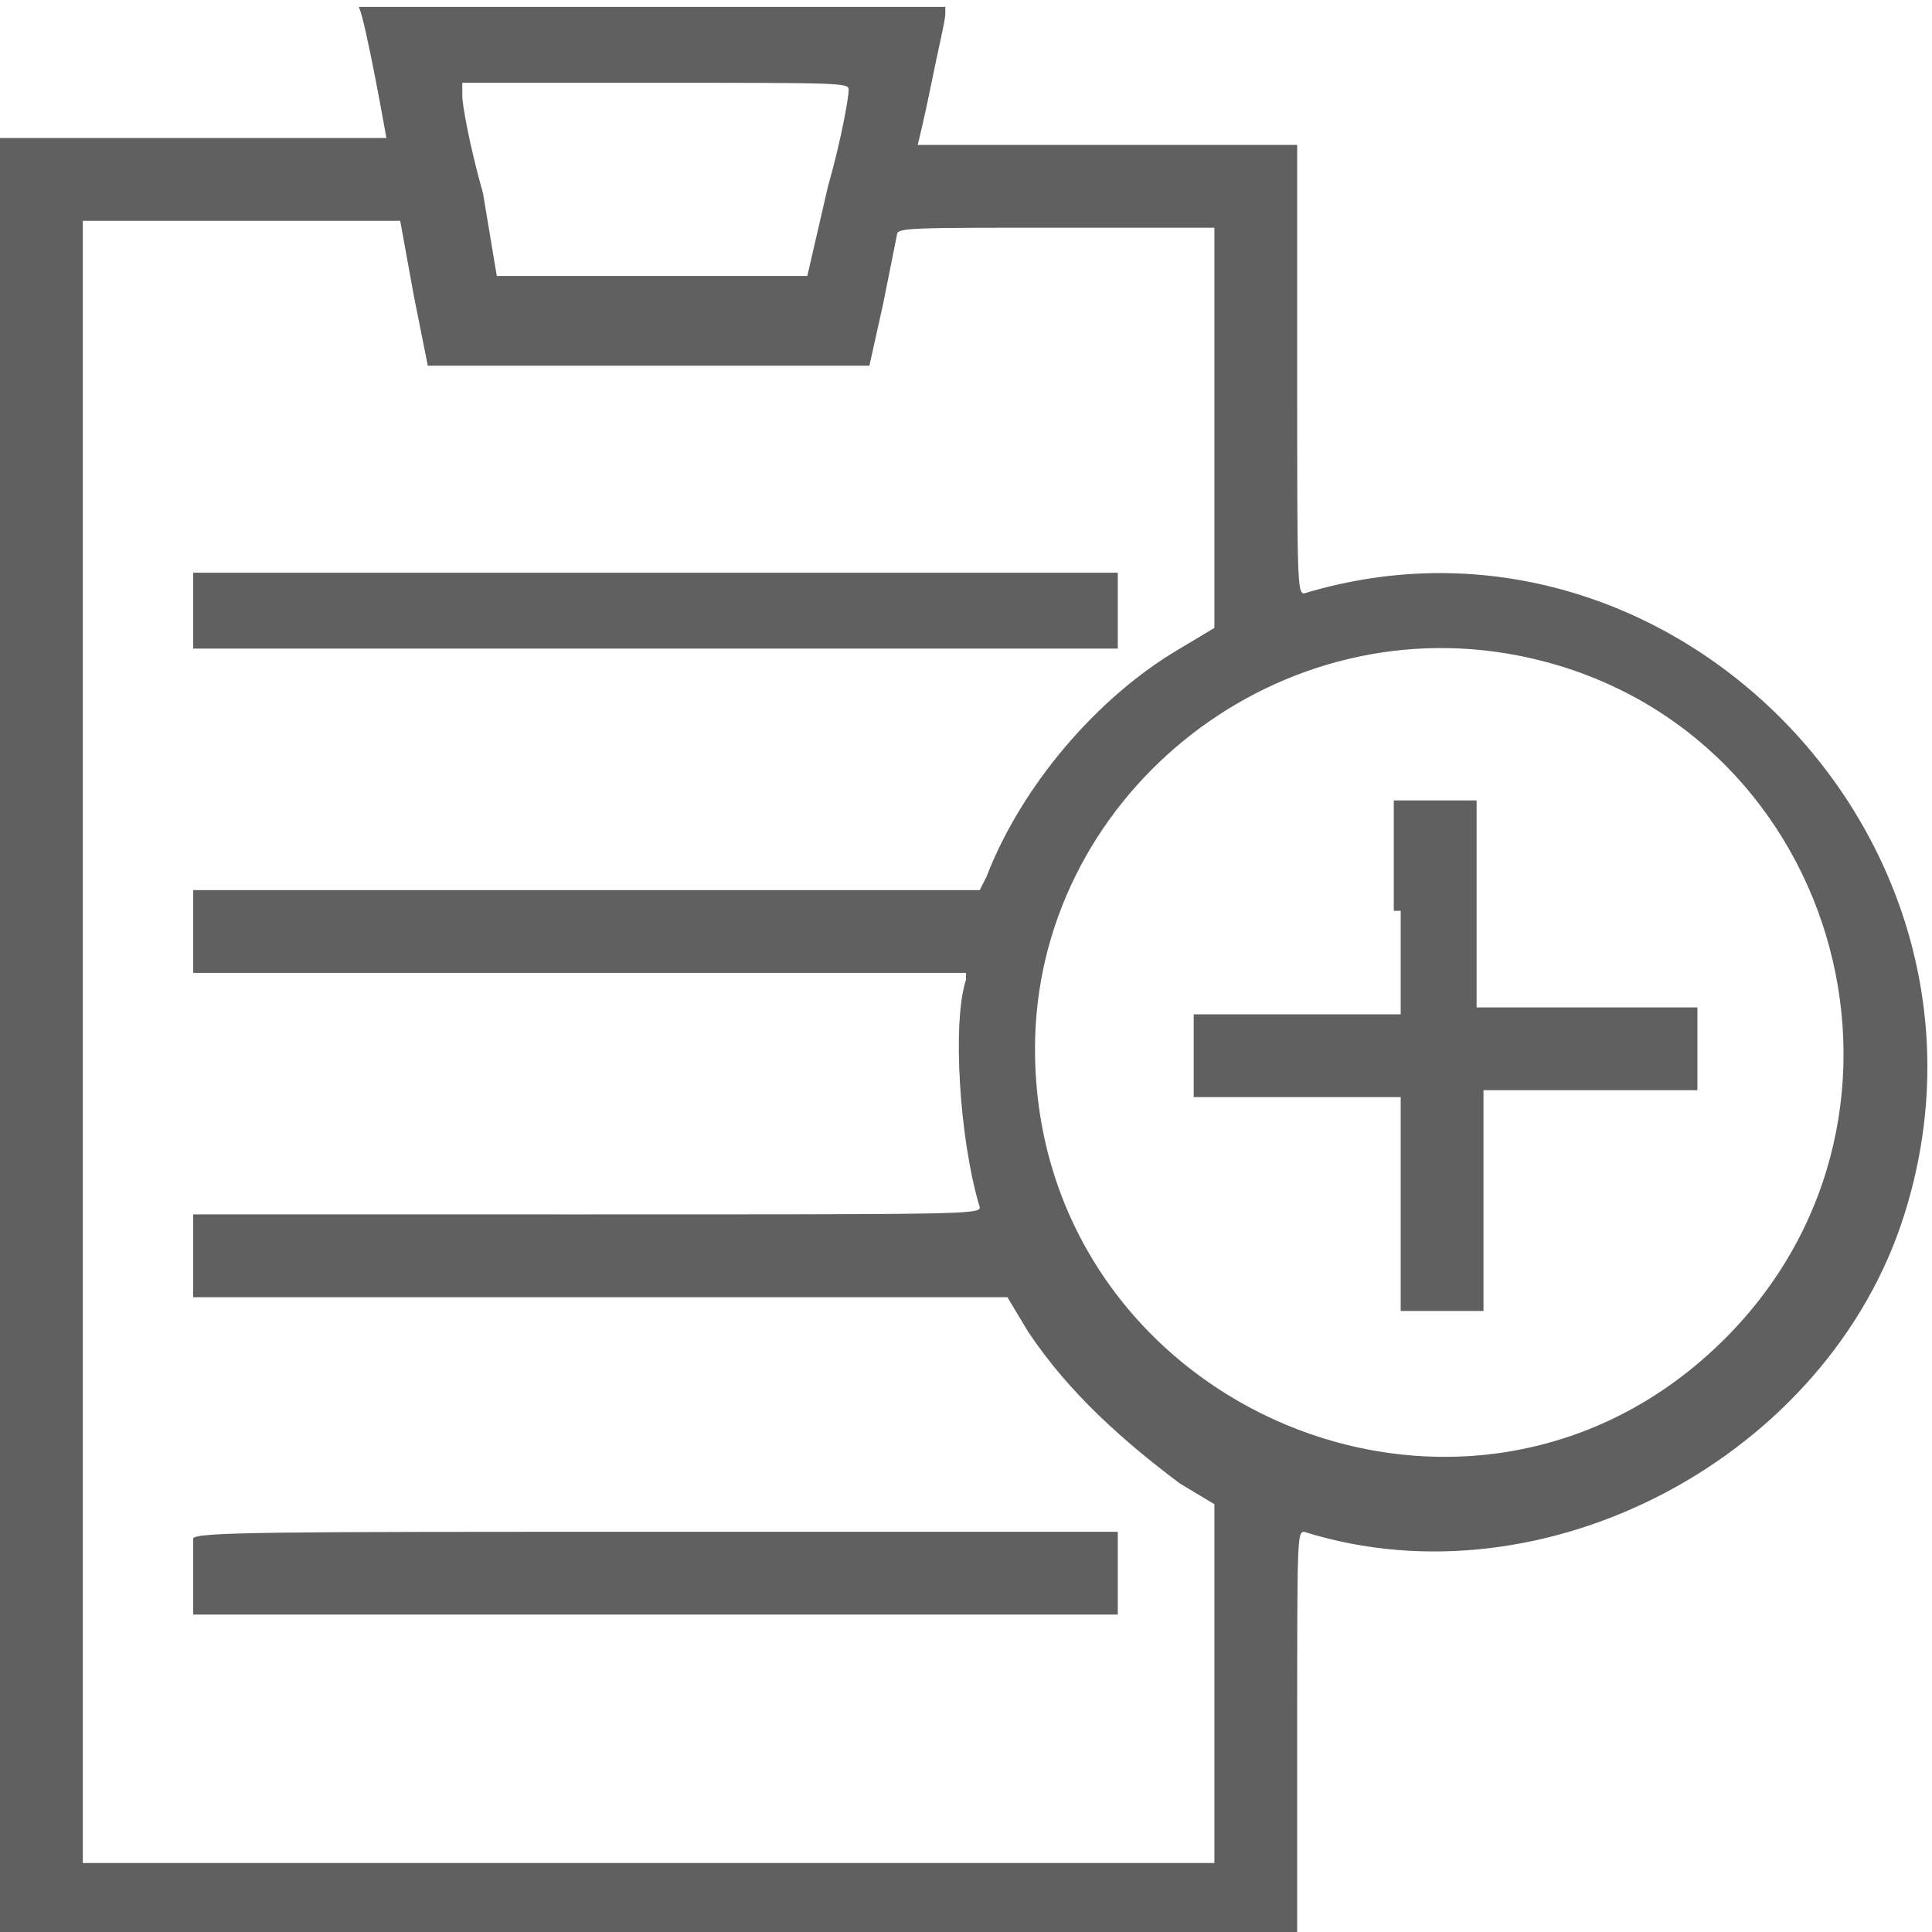 <?xml version="1.0" encoding="utf-8"?>
<!-- Generator: Adobe Illustrator 19.0.0, SVG Export Plug-In . SVG Version: 6.00 Build 0)  -->
<svg version="1.1" id="Livello_1" xmlns="http://www.w3.org/2000/svg" xmlns:xlink="http://www.w3.org/1999/xlink" x="0px" y="0px"
	 viewBox="0 0 28 28" style="enable-background:new 0 0 28 28;" xml:space="preserve">
<style type="text/css">
	.st0{fill:#606060;}
</style>
<g id="svgg">
	<path id="path0" class="st0" d="M5.2,0.1C5.3,0.3,5.6,2,5.6,2c0,0-1.3,0-2.8,0H0l0,13l0,13l9.4,0l9.4,0v-2.9c0-2.8,0-2.9,0.1-2.9
		c3.5,1.1,7.6-1.1,8.7-4.6c1.7-5.4-3.4-10.6-8.7-9c-0.1,0-0.1-0.2-0.1-3.2V2.1h-2.7c-1.5,0-2.7,0-2.8,0c0,0,0.1-0.4,0.2-0.9
		c0.1-0.5,0.2-0.9,0.2-1l0-0.1H9.5H5.2L5.2,0.1 M12.3,1.3c0,0.1-0.1,0.7-0.3,1.4l-0.3,1.3H9.5H7.2L7,2.8C6.8,2.1,6.7,1.5,6.7,1.4
		l0-0.2h2.8C12.2,1.2,12.3,1.2,12.3,1.3 M6,4.3l0.2,1h3.2h3.2l0.2-0.9c0.1-0.5,0.2-1,0.2-1c0-0.1,0.2-0.1,2.3-0.1h2.3l0,2.9l0,2.9
		l-0.5,0.3c-1.2,0.7-2.3,2-2.8,3.3l-0.1,0.2H8.5H2.8v0.6v0.6h5.6H14l0,0.1c-0.2,0.6-0.1,2.3,0.2,3.3c0,0.1-0.3,0.1-5.7,0.1H2.8v0.6
		v0.6h5.9h5.9l0.3,0.5c0.6,0.9,1.4,1.6,2.2,2.2l0.5,0.3l0,2.6l0,2.6H9.5H1.2V15V3.2l2.3,0l2.3,0L6,4.3 M2.8,8.8l0,0.6l6.7,0l6.7,0
		V8.8V8.3H9.5H2.8L2.8,8.8 M22,9.5c4.6,0.9,6.3,6.6,3,9.9c-3.7,3.7-10,1-10-4.2C15,11.6,18.4,8.8,22,9.5 M20.3,13.2v1.5h-1.5h-1.5
		v0.6v0.6h1.5h1.5v1.6V19h0.6h0.6v-1.6v-1.6H23h1.6v-0.6v-0.6H23h-1.6v-1.5v-1.5h-0.6h-0.6V13.2 M2.8,22.3c0,0,0,0.3,0,0.6l0,0.5
		l6.2,0c3.4,0,6.4,0,6.7,0l0.5,0v-0.6v-0.6H9.5C4,22.2,2.8,22.2,2.8,22.3"/>
</g>
</svg>
